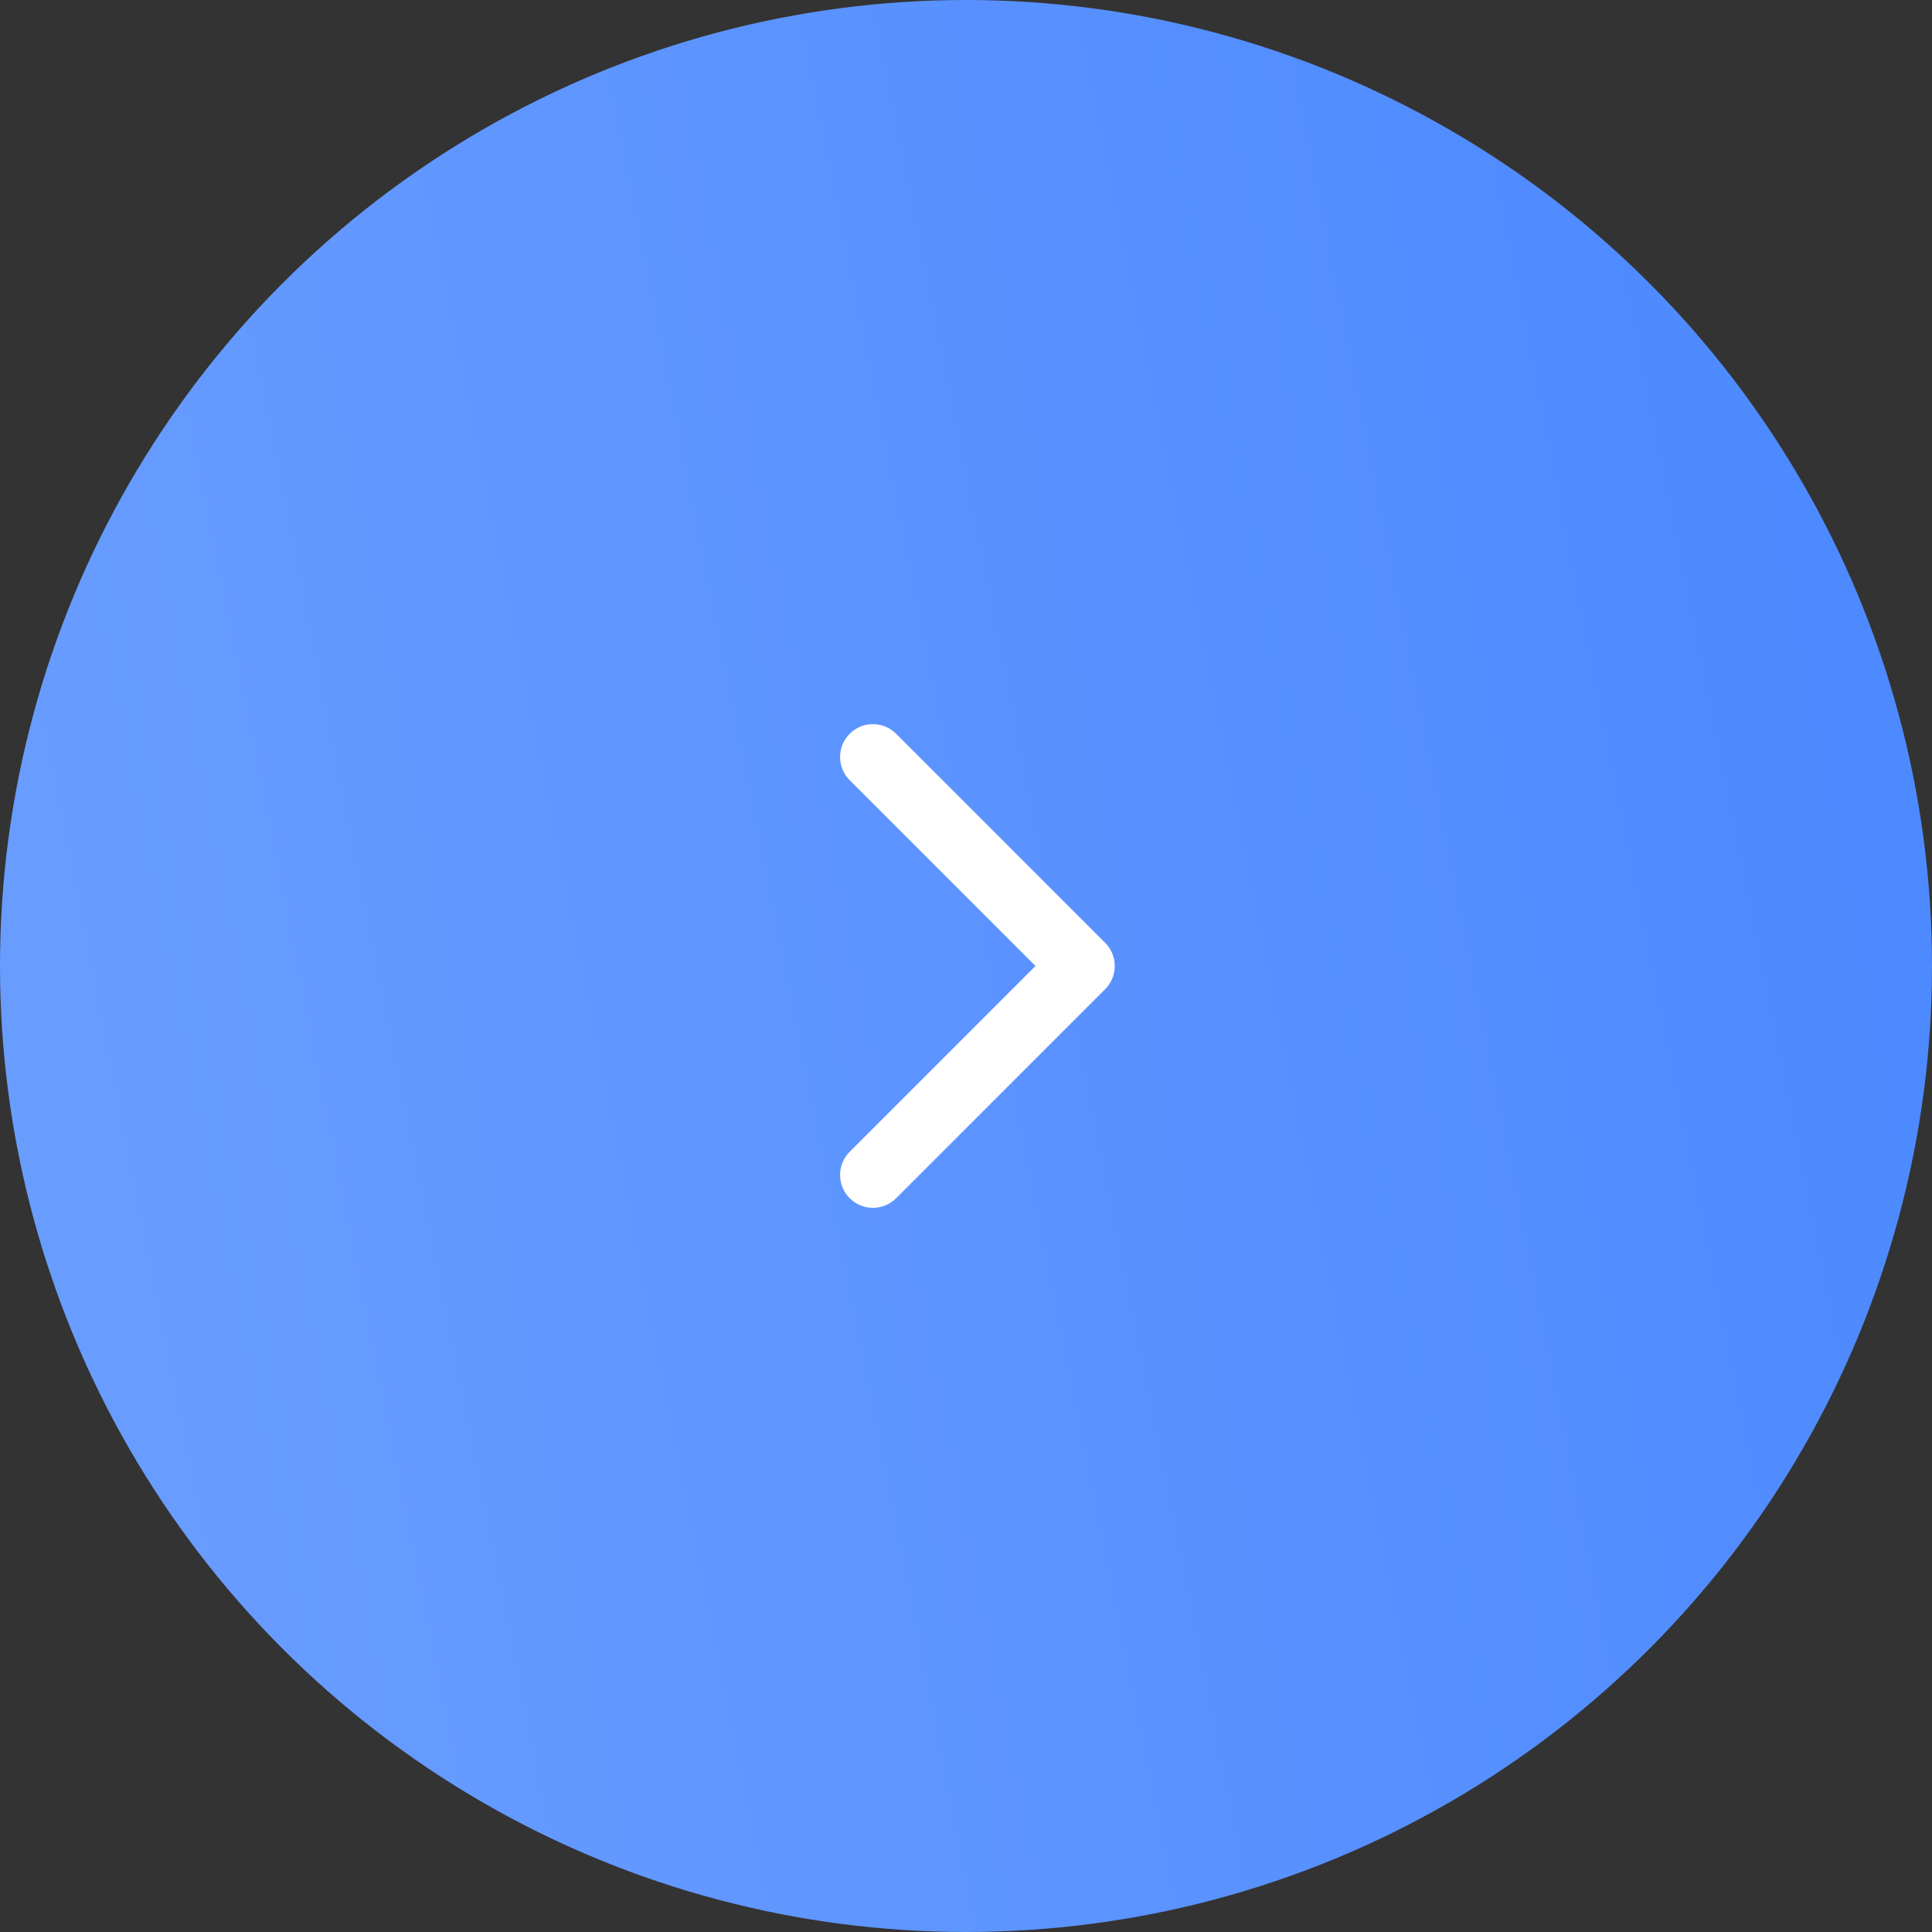 <?xml version="1.0" encoding="UTF-8"?> <svg xmlns="http://www.w3.org/2000/svg" width="50" height="50" viewBox="0 0 50 50" fill="none"><rect x="0" y="0" width="50" height="50" fill="#333333" stroke="none"/> <circle cx="25" cy="25" r="25" transform="rotate(-180 25 25)" fill="url(#paint0_linear_74_8)"></circle> <path d="M28.601 25.601C28.933 25.269 28.933 24.731 28.601 24.399L23.192 18.99C22.86 18.658 22.322 18.658 21.99 18.99C21.658 19.322 21.658 19.86 21.99 20.192L26.798 25L21.99 29.808C21.658 30.14 21.658 30.678 21.99 31.01C22.322 31.342 22.86 31.342 23.192 31.01L28.601 25.601ZM27 25.85L28 25.85L28 24.15L27 24.15L27 25.85Z" fill="white"></path> <defs> <linearGradient id="paint0_linear_74_8" x1="2.65241e-06" y1="50" x2="70.07" y2="36.075" gradientUnits="userSpaceOnUse"> <stop stop-color="#4A88FF"></stop> <stop offset="1" stop-color="#73A3FF"></stop> </linearGradient> </defs> </svg> 